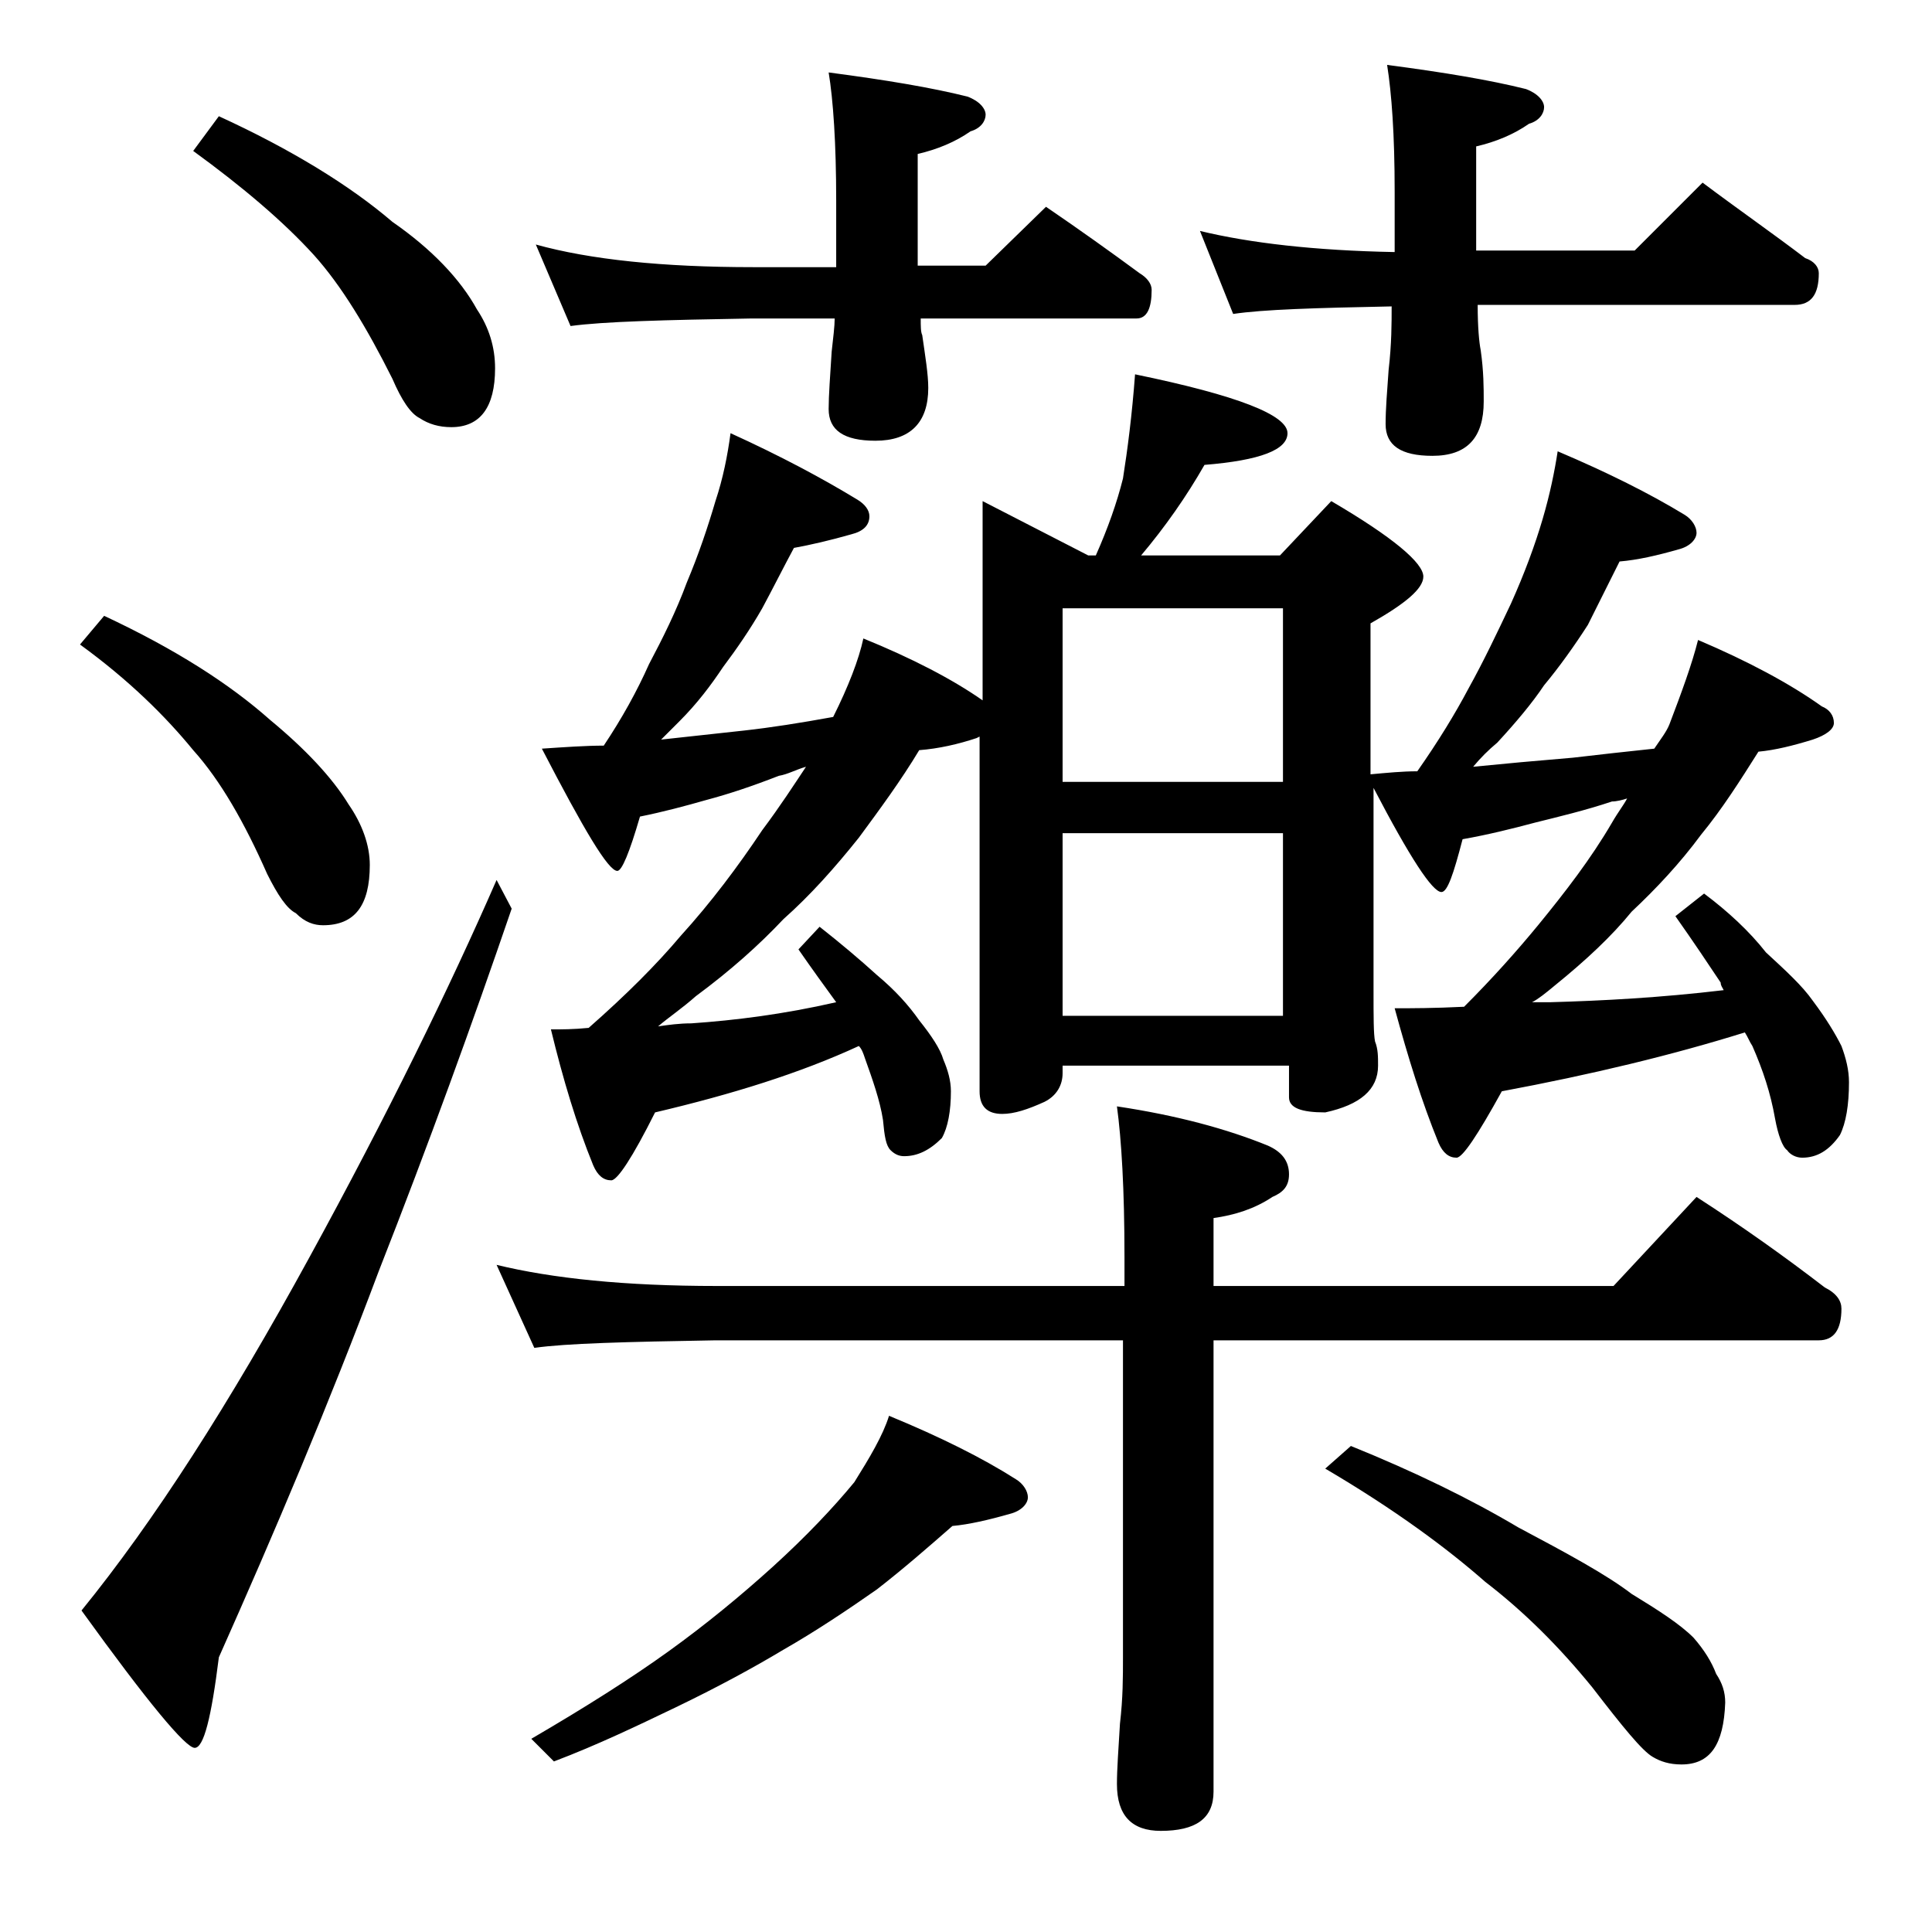 <?xml version="1.0" encoding="utf-8"?>
<!-- Generator: Adobe Illustrator 18.0.0, SVG Export Plug-In . SVG Version: 6.00 Build 0)  -->
<!DOCTYPE svg PUBLIC "-//W3C//DTD SVG 1.1//EN" "http://www.w3.org/Graphics/SVG/1.1/DTD/svg11.dtd">
<svg version="1.1" id="Layer_1" xmlns="http://www.w3.org/2000/svg" xmlns:xlink="http://www.w3.org/1999/xlink" x="0px" y="0px"
	 viewBox="0 0 128 128" enable-background="new 0 0 128 128" xml:space="preserve">
<path d="M6.9,40.8c4.7,2.2,8.3,4.5,11,6.9c2.3,1.9,4.1,3.8,5.2,5.6c0.9,1.3,1.4,2.7,1.4,4c0,2.7-1,4-3.1,4c-0.6,0-1.2-0.2-1.8-0.8
	c-0.6-0.3-1.2-1.2-1.9-2.6c-1.5-3.4-3.1-6.2-4.9-8.2c-1.8-2.2-4.2-4.6-7.5-7L6.9,40.8z M32.9,58.3l1,1.9c-2.6,7.6-5.5,15.6-8.8,24
	c-3.3,8.8-6.9,17.3-10.6,25.6c-0.5,4-1,6-1.6,6c-0.6,0-3.1-3-7.5-9.1c4.8-5.9,9.8-13.7,15.1-23.4C25.7,73.8,29.8,65.4,32.9,58.3z
	 M14.5,7.7c4.8,2.2,8.7,4.6,11.5,7c2.6,1.8,4.5,3.8,5.6,5.8c0.8,1.2,1.2,2.5,1.2,3.9c0,2.6-1,3.9-2.9,3.9c-0.8,0-1.5-0.2-2.1-0.6
	c-0.6-0.3-1.2-1.2-1.8-2.6c-1.7-3.4-3.4-6.2-5.2-8.2c-2-2.2-4.7-4.5-8-6.9L14.5,7.7z M32.9,83.8c3.7,0.9,8.5,1.4,14.6,1.4h27v-1.9
	c0-4.5-0.2-7.8-0.5-10c4,0.6,7.3,1.5,10,2.6c0.9,0.4,1.4,1,1.4,1.9c0,0.8-0.4,1.2-1.1,1.5c-1.2,0.8-2.5,1.2-3.9,1.4v4.5h26.5
	l5.5-5.9c3.1,2,5.9,4,8.5,6c0.8,0.4,1.1,0.9,1.1,1.4c0,1.4-0.5,2.1-1.5,2.1H80.4v29.9c0,1.8-1.2,2.6-3.5,2.6c-1.9,0-2.9-1-2.9-3.1
	c0-1,0.1-2.3,0.2-4c0.2-1.7,0.2-3.1,0.2-4.4v-21h-27c-5.9,0.1-9.9,0.2-12,0.5L32.9,83.8z M58.9,93.8c3.4,1.4,6.2,2.8,8.4,4.2
	c0.5,0.3,0.8,0.8,0.8,1.2s-0.4,0.9-1.2,1.1c-1.4,0.4-2.7,0.7-3.8,0.8c-1.6,1.4-3.2,2.8-5,4.2c-2,1.4-4.1,2.8-6.2,4
	c-2,1.2-4.4,2.5-7.1,3.8c-2.5,1.2-5.2,2.5-8.1,3.6l-1.5-1.5c3.6-2.1,6.6-4,9.1-5.8c2.5-1.8,4.8-3.7,6.9-5.6c2.2-2,4-3.9,5.4-5.6
	C57.6,96.6,58.5,95.1,58.9,93.8z M35.5,16.2c3.6,1,8.4,1.5,14.4,1.5h5.5v-4.4c0-3.8-0.2-6.7-0.5-8.5c3.8,0.5,6.8,1,9.2,1.6
	c0.8,0.3,1.2,0.8,1.2,1.2s-0.3,0.9-1,1.1c-1,0.7-2.2,1.2-3.5,1.5v7.4h4.5l4-3.9c2.2,1.5,4.3,3,6.2,4.4c0.5,0.3,0.8,0.7,0.8,1.1
	c0,1.2-0.3,1.9-1,1.9H61c0,0.5,0,0.9,0.1,1.1c0.2,1.4,0.4,2.6,0.4,3.5c0,2.3-1.2,3.5-3.5,3.5c-2.1,0-3.1-0.7-3.1-2.1
	c0-0.9,0.1-2.2,0.2-3.8c0.1-0.9,0.2-1.7,0.2-2.2h-5.5c-5.8,0.1-9.8,0.2-12,0.5L35.5,16.2z M48.4,28.7c3.3,1.5,6.1,3,8.4,4.4
	c0.5,0.3,0.8,0.7,0.8,1.1c0,0.6-0.4,1-1.2,1.2c-1.4,0.4-2.7,0.7-3.8,0.9c-0.7,1.3-1.4,2.7-2.1,4c-0.8,1.4-1.7,2.7-2.6,3.9
	c-0.8,1.2-1.7,2.4-2.9,3.6c-0.5,0.5-0.9,0.9-1.2,1.2c1.8-0.2,3.7-0.4,5.5-0.6c1.8-0.2,3.7-0.5,5.9-0.9c1-2,1.7-3.8,2-5.2
	c3.2,1.3,5.9,2.7,7.9,4.1V33.2l7,3.6h0.5c0.8-1.8,1.4-3.5,1.8-5.1c0.3-1.9,0.6-4.2,0.8-6.9c6.8,1.4,10.1,2.7,10.1,3.9
	c0,1.1-1.8,1.8-5.5,2.1c-1.2,2.1-2.6,4.1-4.2,6h9.2l3.4-3.6c4.1,2.4,6.1,4.1,6.1,5c0,0.8-1.2,1.8-3.5,3.1v10
	c1.1-0.1,2.1-0.2,3.1-0.2c1.4-2,2.5-3.8,3.4-5.5c1-1.8,1.9-3.7,2.8-5.6c0.9-2,1.6-3.9,2.1-5.6c0.5-1.7,0.8-3.2,1-4.5
	c3.3,1.4,6.1,2.8,8.4,4.2c0.5,0.3,0.8,0.8,0.8,1.2s-0.4,0.9-1.2,1.1c-1.4,0.4-2.7,0.7-3.9,0.8c-0.7,1.4-1.4,2.8-2.1,4.2
	c-0.9,1.4-1.9,2.8-2.9,4c-0.8,1.2-1.9,2.5-3.1,3.8c-0.6,0.5-1.1,1-1.6,1.6c2-0.2,4.2-0.4,6.6-0.6c1.7-0.2,3.5-0.4,5.4-0.6
	c0.4-0.6,0.8-1.1,1-1.6c0.8-2.1,1.5-4,1.9-5.6c3.3,1.4,6.1,2.9,8.2,4.4c0.5,0.2,0.8,0.6,0.8,1.1c0,0.4-0.5,0.8-1.4,1.1
	c-1.3,0.4-2.5,0.7-3.6,0.8c-1.2,1.9-2.4,3.8-3.8,5.5c-1.4,1.9-3,3.6-4.6,5.1c-1.3,1.6-3,3.2-5.1,4.9c-0.6,0.5-1.1,0.9-1.5,1.1h1.2
	c3.5-0.1,7.3-0.3,11.5-0.8c-0.1-0.2-0.2-0.3-0.2-0.5c-0.8-1.2-1.8-2.7-3-4.4l1.9-1.5c1.6,1.2,3,2.5,4.1,3.9c1.3,1.2,2.4,2.2,3.1,3.2
	c0.9,1.2,1.5,2.2,1.9,3c0.3,0.8,0.5,1.6,0.5,2.4c0,1.5-0.2,2.7-0.6,3.5c-0.7,1-1.5,1.5-2.5,1.5c-0.4,0-0.8-0.2-1-0.5
	c-0.3-0.2-0.6-1-0.8-2.1c-0.3-1.7-0.8-3.2-1.5-4.8c-0.2-0.3-0.3-0.6-0.5-0.9c-4.8,1.5-10.2,2.8-16.1,3.9c-1.6,2.9-2.6,4.4-3,4.4
	c-0.5,0-0.9-0.3-1.2-1c-1.1-2.7-2-5.6-2.9-8.9c1.1,0,2.6,0,4.6-0.1c1.9-1.9,3.5-3.7,4.9-5.4c1.8-2.2,3.5-4.4,4.9-6.8
	c0.4-0.7,0.8-1.2,1-1.6c-0.3,0.1-0.7,0.2-1,0.2c-1.8,0.6-3.5,1-5.1,1.4c-1.5,0.4-3.1,0.8-4.8,1.1c-0.6,2.3-1,3.5-1.4,3.5
	c-0.6,0-2.1-2.3-4.5-6.9v13.4c0,1.8,0,2.9,0.1,3.4c0.2,0.5,0.2,1,0.2,1.6c0,1.6-1.2,2.6-3.5,3.1c-1.6,0-2.4-0.3-2.4-1v-2.1H70.4v0.5
	c0,0.8-0.4,1.5-1.2,1.9c-1.1,0.5-2,0.8-2.8,0.8c-1,0-1.5-0.5-1.5-1.5V48.8l-0.2,0.1c-1.2,0.4-2.5,0.7-3.8,0.8c-1.2,2-2.6,3.9-4,5.8
	c-1.6,2-3.2,3.8-5,5.4c-1.6,1.7-3.5,3.4-5.8,5.1c-0.9,0.8-1.8,1.4-2.5,2c0.7-0.1,1.4-0.2,2.2-0.2c2.9-0.2,6.1-0.6,9.6-1.4
	c-0.8-1.1-1.6-2.2-2.5-3.5l1.4-1.5c1.4,1.1,2.7,2.2,3.8,3.2c1.2,1,2.1,2,2.8,3c0.8,1,1.4,1.9,1.6,2.6c0.3,0.7,0.5,1.4,0.5,2.1
	c0,1.3-0.2,2.4-0.6,3.1c-0.8,0.8-1.6,1.2-2.5,1.2c-0.3,0-0.6-0.1-0.9-0.4s-0.4-0.9-0.5-2c-0.2-1.3-0.7-2.7-1.2-4.1
	c-0.1-0.3-0.2-0.6-0.4-0.8c-3.9,1.8-8.4,3.2-13.5,4.4c-1.5,3-2.5,4.5-2.9,4.5c-0.5,0-0.9-0.3-1.2-1c-1.1-2.7-2-5.7-2.8-9
	c0.7,0,1.5,0,2.5-0.1c2.5-2.2,4.5-4.2,6.1-6.1c2-2.2,3.8-4.6,5.4-7c1.2-1.6,2.1-3,2.9-4.2c-0.7,0.2-1.2,0.5-1.8,0.6
	c-1.8,0.7-3.3,1.2-4.8,1.6c-1.4,0.4-2.9,0.8-4.4,1.1c-0.7,2.4-1.2,3.6-1.5,3.6c-0.6,0-2.2-2.7-5-8.1c1.5-0.1,2.9-0.2,4.1-0.2
	c1.2-1.8,2.2-3.6,3-5.4c0.9-1.7,1.8-3.5,2.5-5.4c0.8-1.9,1.4-3.7,1.9-5.4C47.9,31.7,48.2,30.2,48.4,28.7z M70.4,51.8H85V40.3H70.4
	V51.8z M70.4,67.3H85V55.2H70.4V67.3z M79.5,15.3c3.3,0.8,7.6,1.3,12.9,1.4v-4c0-3.8-0.2-6.5-0.5-8.4c3.8,0.5,6.8,1,9.2,1.6
	c0.8,0.3,1.2,0.8,1.2,1.2s-0.3,0.9-1,1.1c-1,0.7-2.2,1.2-3.5,1.5v6.9h10.5l4.5-4.5c2.4,1.8,4.7,3.4,6.8,5c0.6,0.2,0.9,0.6,0.9,1
	c0,1.4-0.5,2.1-1.6,2.1h-21c0,1.5,0.1,2.5,0.2,3c0.2,1.4,0.2,2.5,0.2,3.4c0,2.4-1.1,3.6-3.4,3.6c-2.1,0-3.1-0.7-3.1-2.1
	c0-1,0.1-2.2,0.2-3.6c0.2-1.7,0.2-3.1,0.2-4.2c-5,0.1-8.5,0.2-10.5,0.5L79.5,15.3z M89.5,95.8c4.2,1.7,7.9,3.5,11.1,5.4
	c3.2,1.7,5.8,3.1,7.5,4.4c1.8,1.1,3.2,2,4.1,2.9c0.7,0.8,1.2,1.6,1.5,2.4c0.4,0.6,0.6,1.2,0.6,1.9c-0.1,2.8-1,4.1-2.9,4.1
	c-0.8,0-1.4-0.2-1.9-0.5c-0.7-0.4-2-2-4-4.6c-2.2-2.7-4.5-5-7.1-7c-2.5-2.2-6-4.8-10.6-7.5L89.5,95.8z"/>
</svg>
